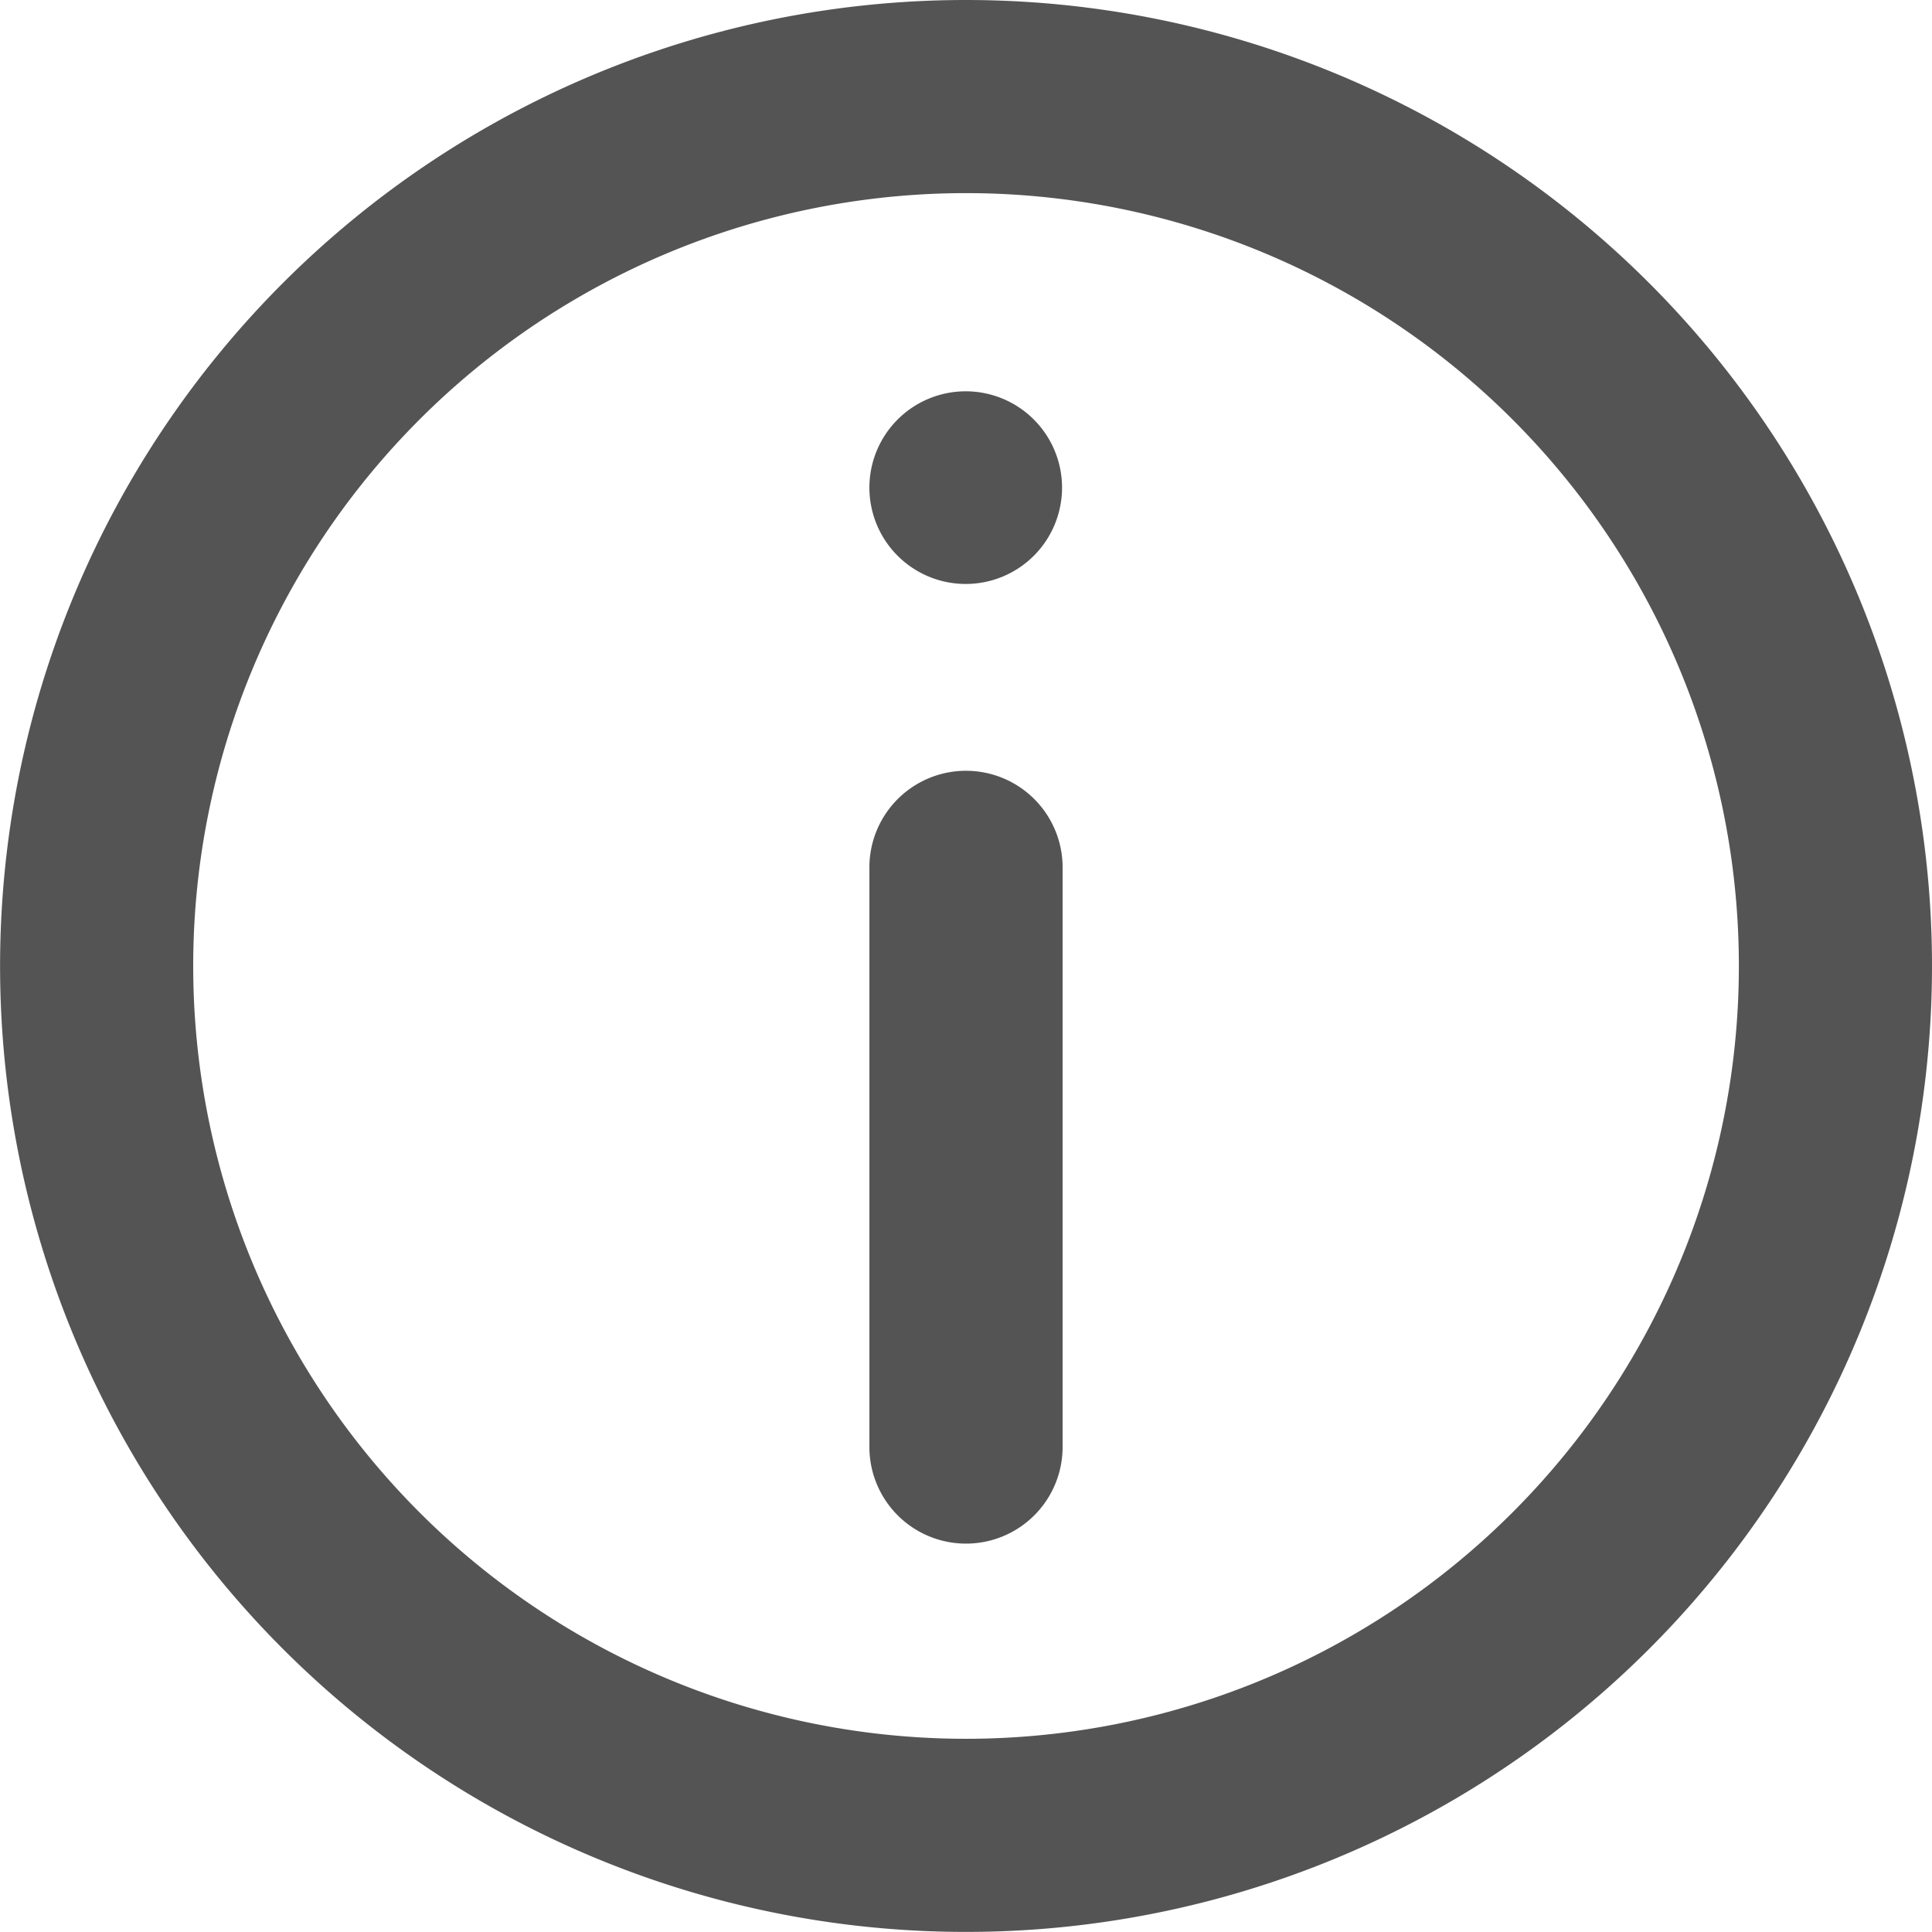<svg xmlns="http://www.w3.org/2000/svg" width="24.069" height="24.069" viewBox="0 0 24.069 24.069">
    <g id="info" transform="translate(-3 -3)" opacity="0.67">
        <path id="Pfad_185" data-name="Pfad 185" d="M16.5,16.173a1.2,1.2,0,0,1,2.407,0v7.221a1.2,1.2,0,1,1-2.407,0Z" transform="translate(-2.669 -2.367)"/>
        <path id="Pfad_186" data-name="Pfad 186" d="M17.7,9.076a1.2,1.2,0,1,0,1.2,1.2A1.2,1.2,0,0,0,17.7,9.076Z" transform="translate(-2.669 -1.201)"/>
        <path id="Pfad_187" data-name="Pfad 187" d="M15.034,3A12.034,12.034,0,1,0,27.069,15.034,12.035,12.035,0,0,0,15.034,3ZM5.407,15.034a9.628,9.628,0,1,0,9.628-9.628A9.628,9.628,0,0,0,5.407,15.034Z" fill-rule="evenodd"/>
    </g>
</svg>
